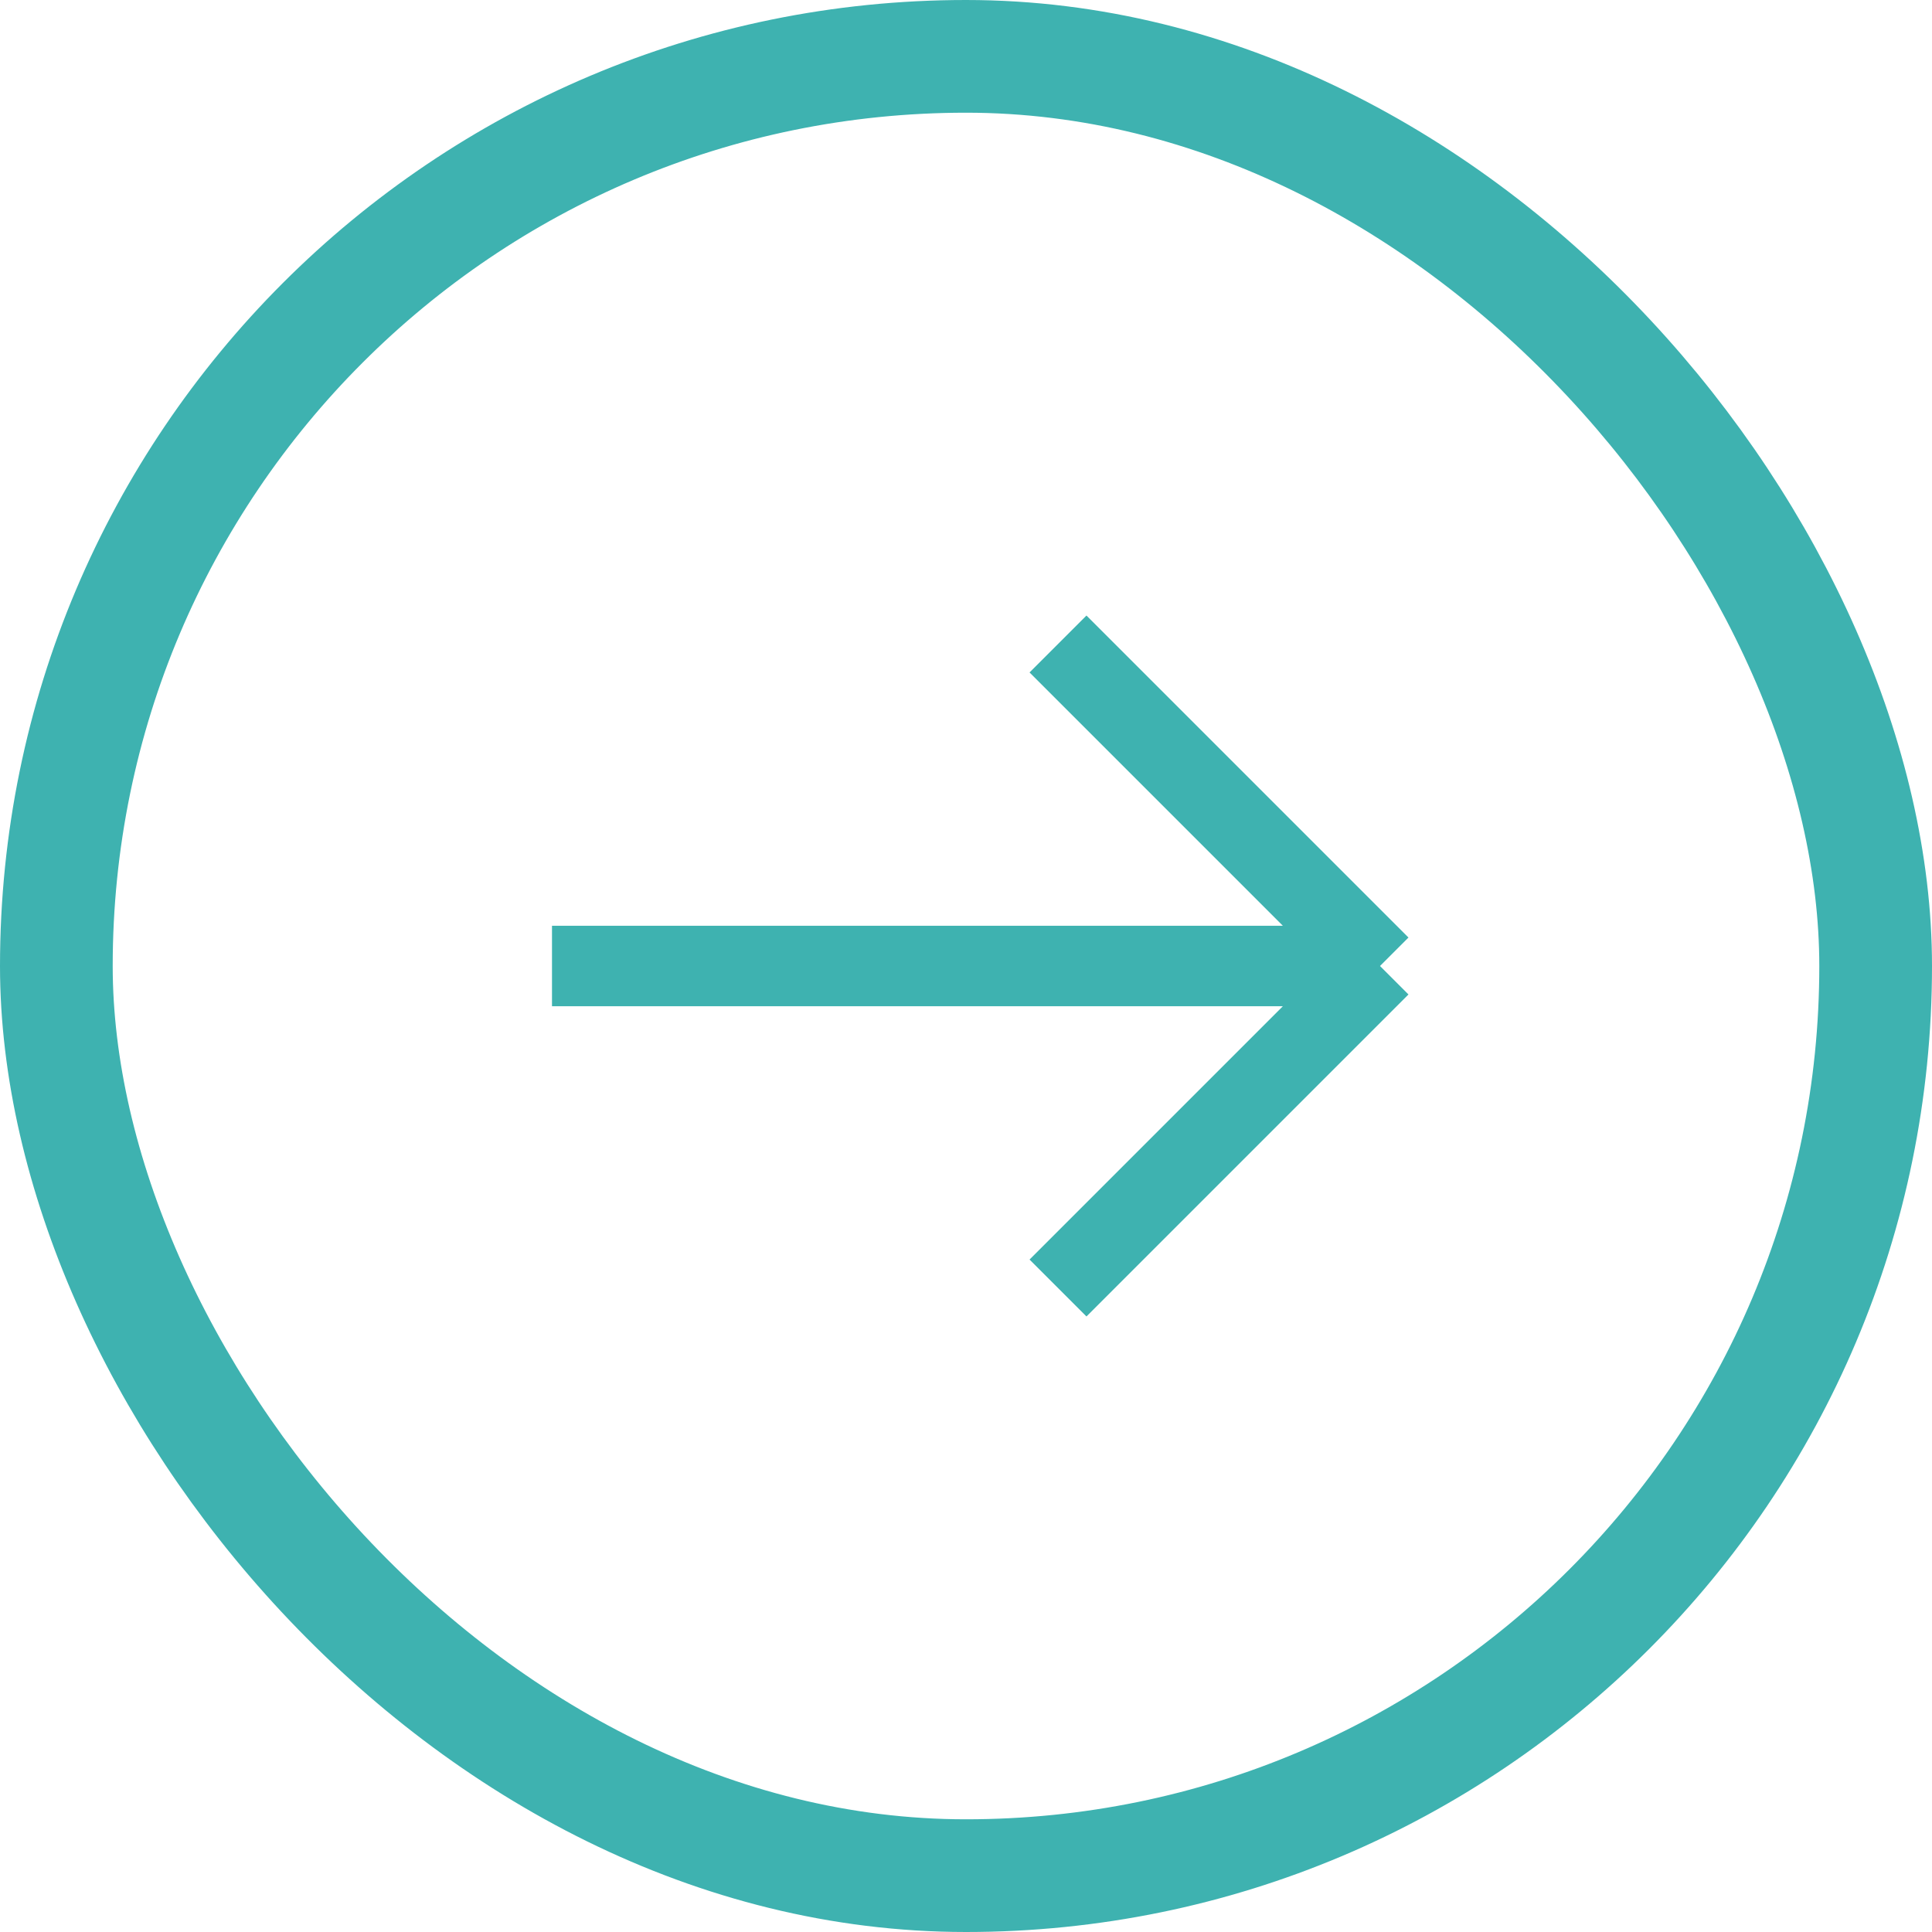 <svg width="24" height="24" viewBox="0 0 24 24" fill="none" xmlns="http://www.w3.org/2000/svg">
<rect x="0.7" y="0.7" width="22.6" height="22.6" rx="11.3" stroke="#3EB2B0" stroke-width="1.4"/>
<path d="M6.857 12H12L17.143 12M17.143 12L13.143 8M17.143 12L13.143 16" stroke="#3EB2B0"/>
</svg>
